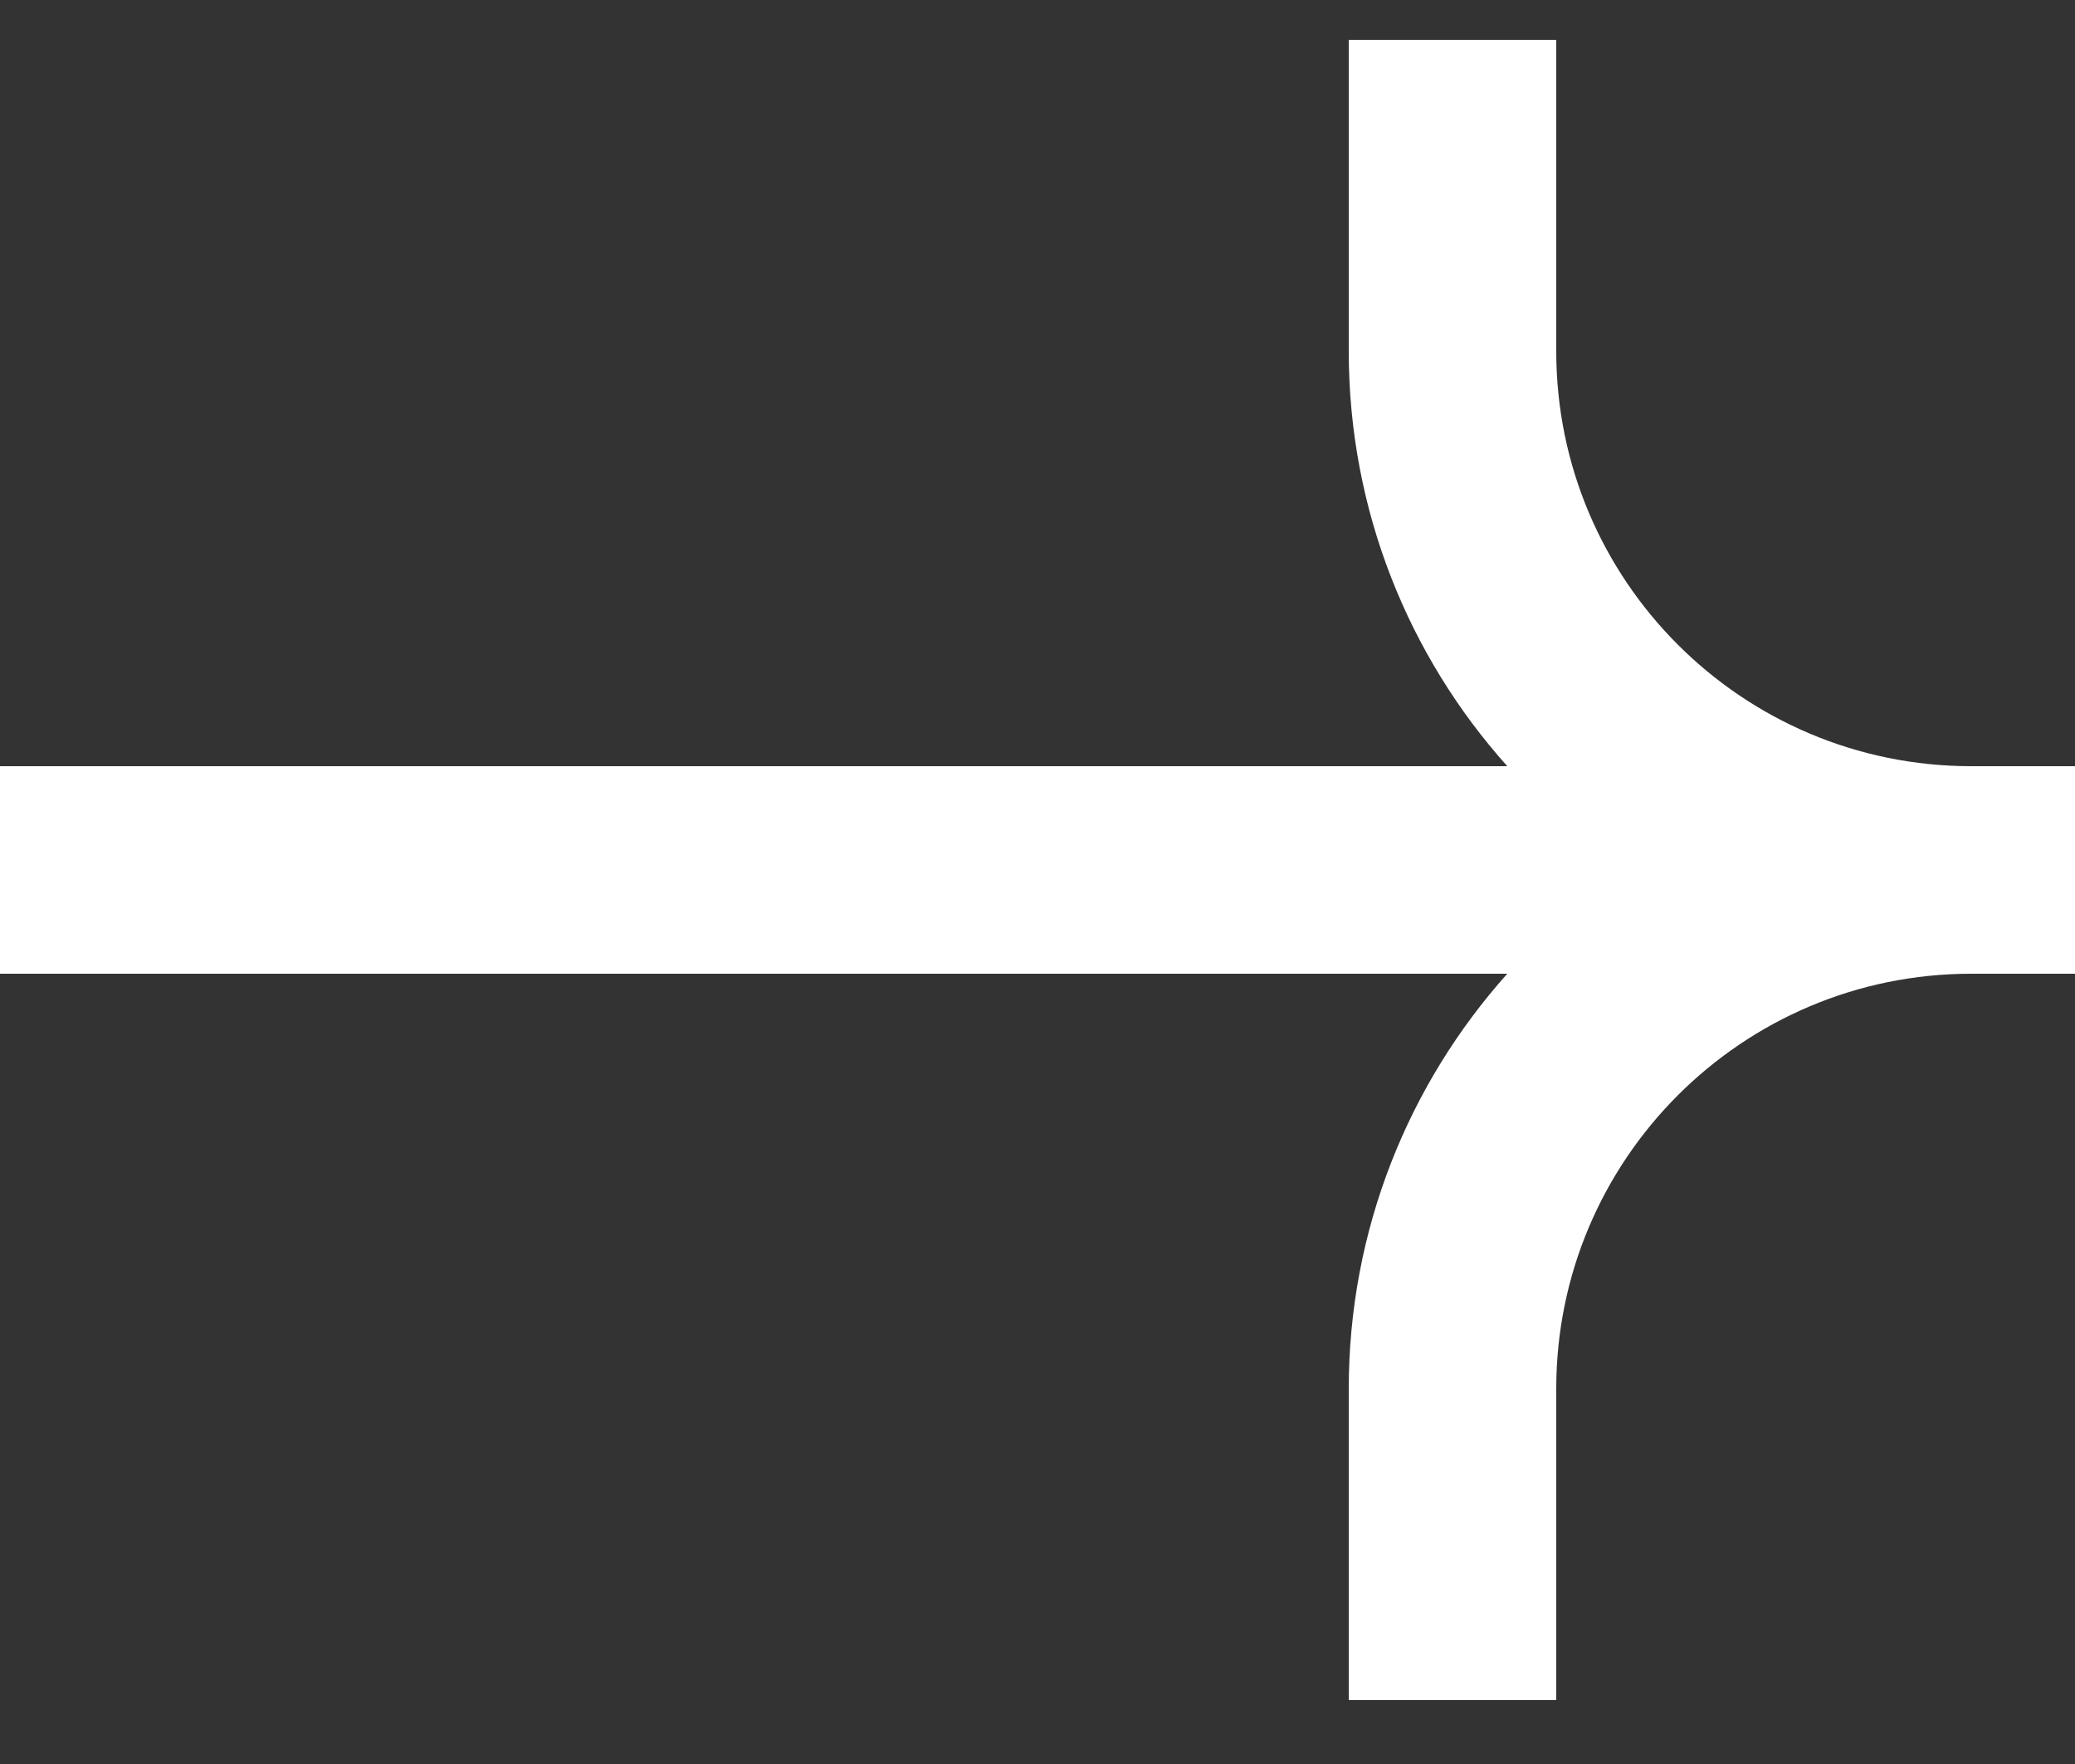 <svg width="20" height="17" viewBox="0 0 20 17" fill="none" xmlns="http://www.w3.org/2000/svg">
<rect x="0" y="0" width="20" height="17" fill="#333333" stroke="none"/>
<path fill-rule="evenodd" clip-rule="evenodd" d="M15 0.384V3.384C15 5.593 16.791 7.384 19 7.384L20 7.384V9.384L19 9.384C16.791 9.384 15 11.175 15 13.384V16.384H13V13.384C13 11.848 13.578 10.446 14.528 9.384L0 9.384L0 7.384L14.528 7.384C13.578 6.323 13 4.921 13 3.384V0.384L15 0.384Z" fill="white"/>
</svg>
